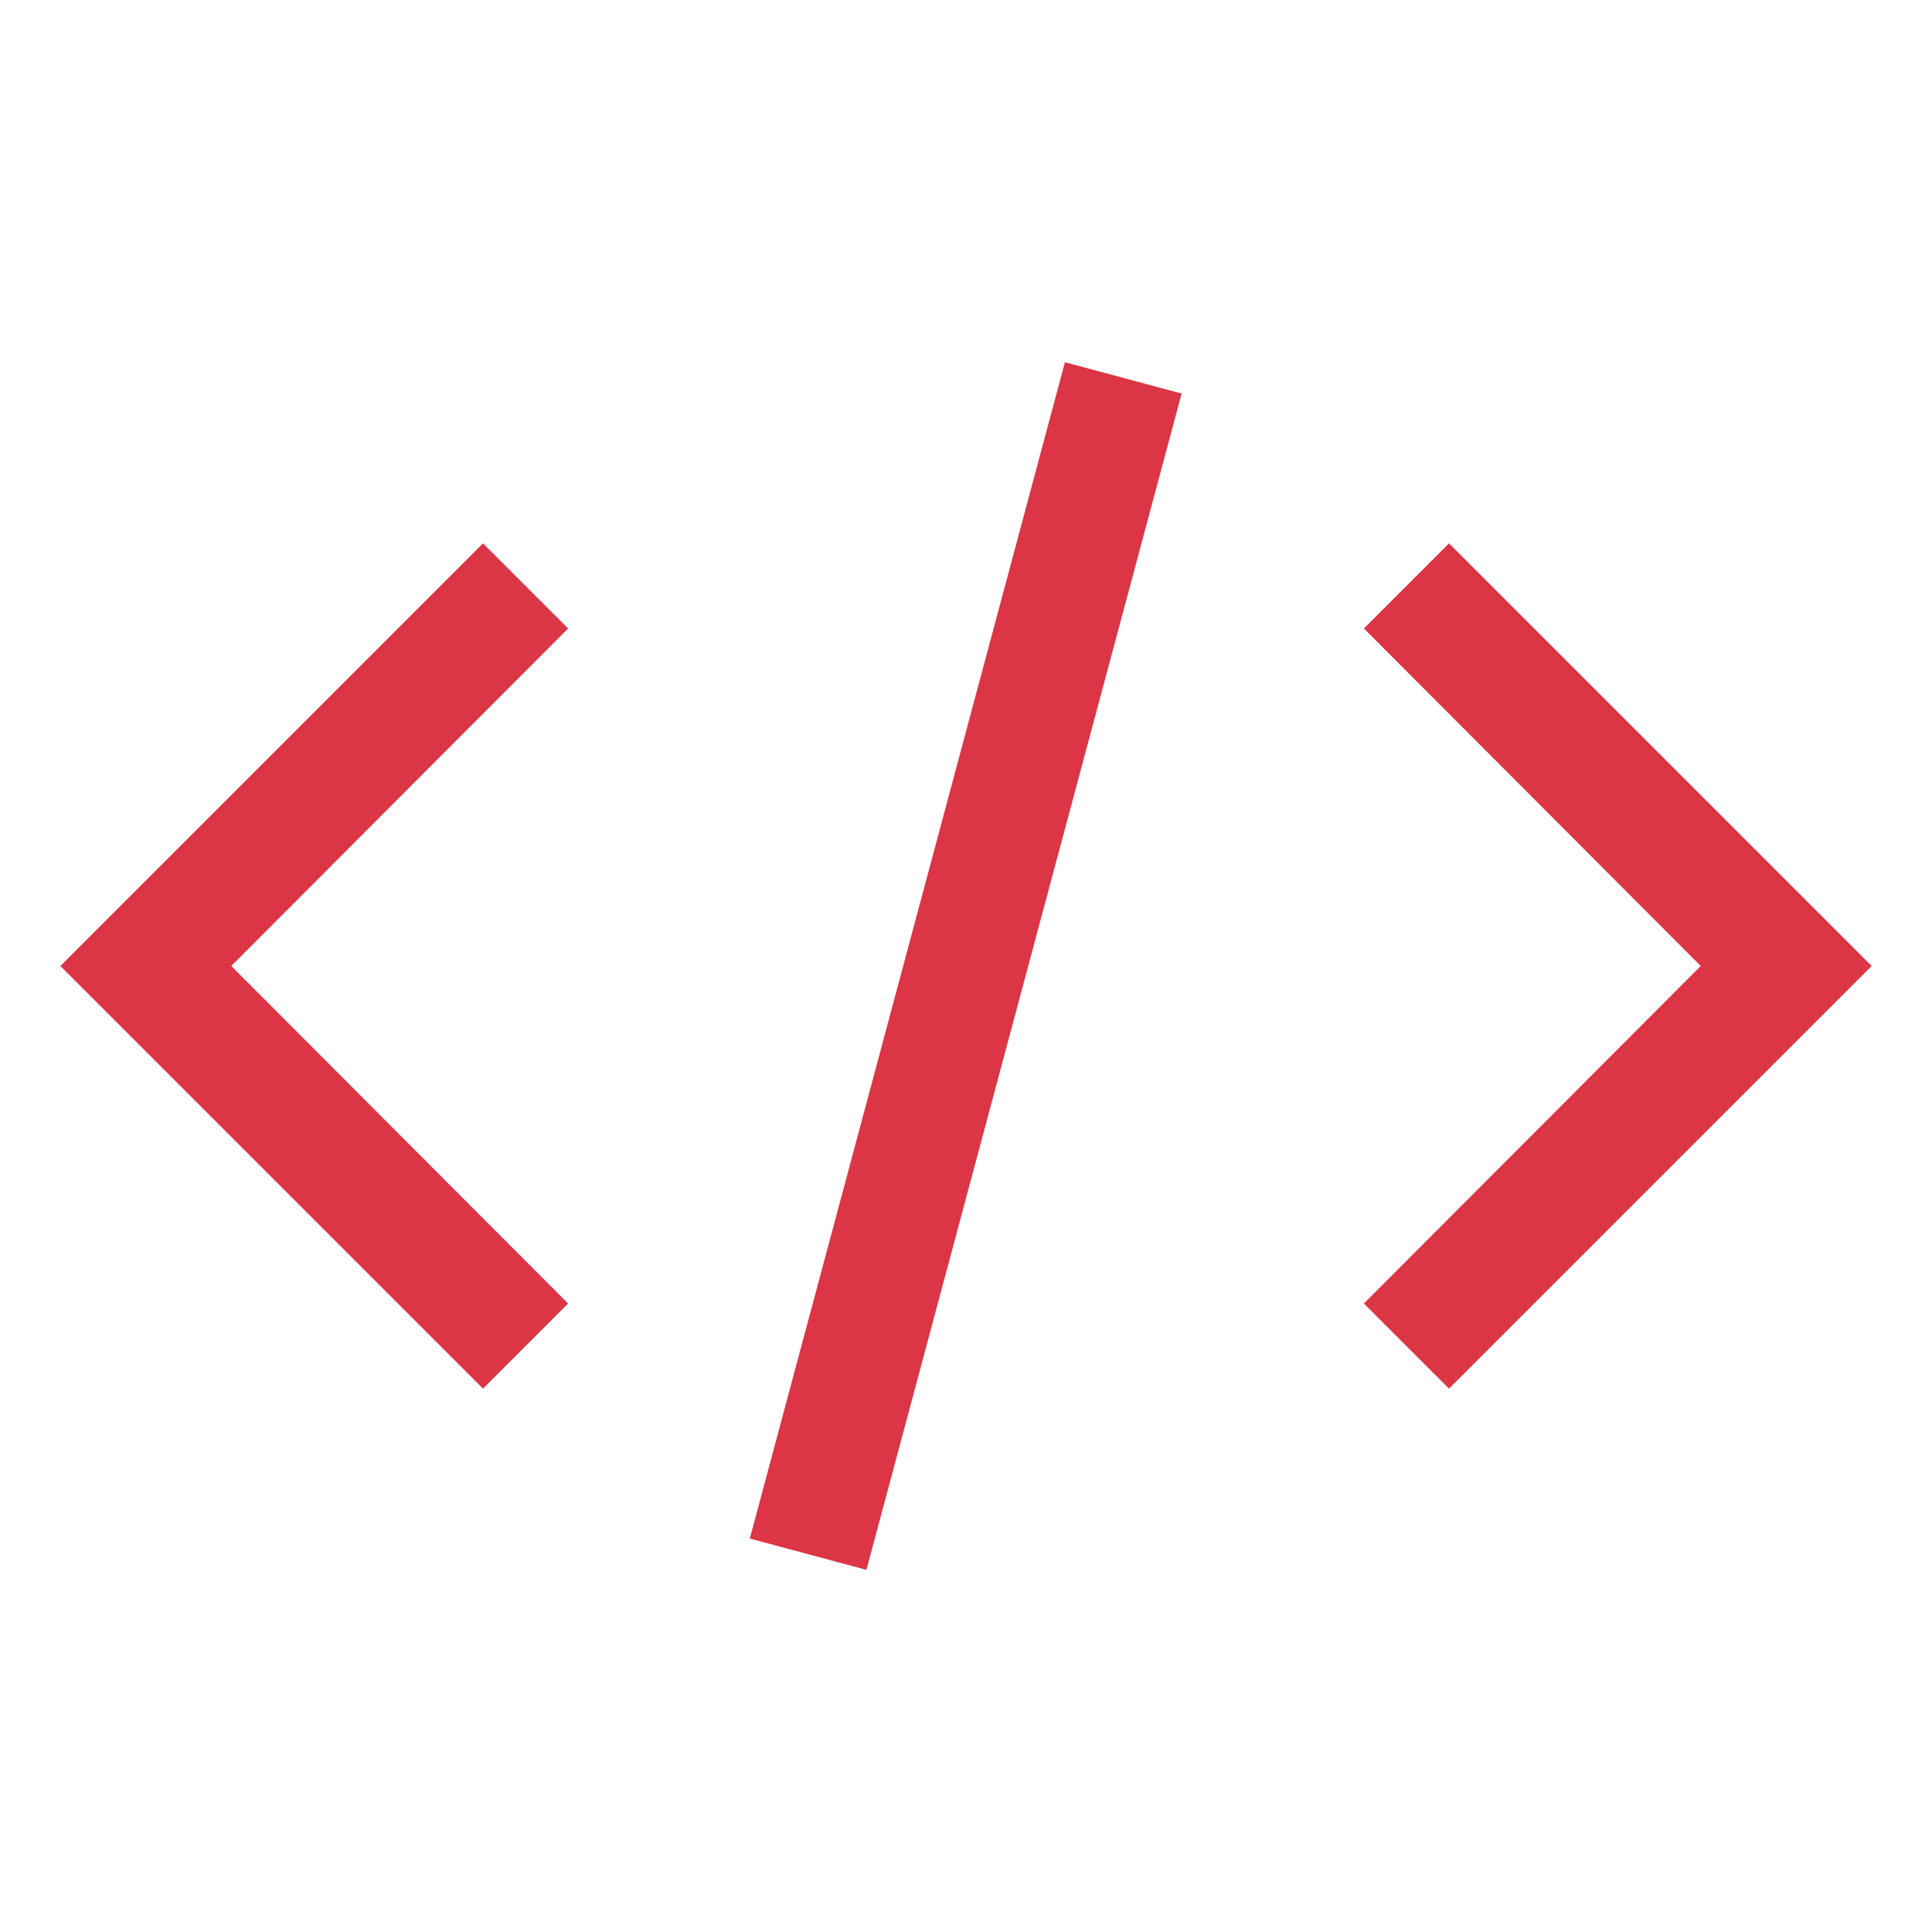 <svg width="20" height="20" viewBox="0 0 20 20" fill="none" xmlns="http://www.w3.org/2000/svg">
<path fill-rule="evenodd" clip-rule="evenodd" d="M7.762 15.927L11.024 3.75L12.232 4.074L8.969 16.251L7.762 15.927ZM0.625 10L5 5.625L5.881 6.506L2.394 10L5.881 13.494L5 14.375L0.625 10ZM19.375 10L15 14.375L14.119 13.494L17.606 10L14.119 6.506L15 5.625L19.375 10Z" fill="#DC3545"/>
</svg>

